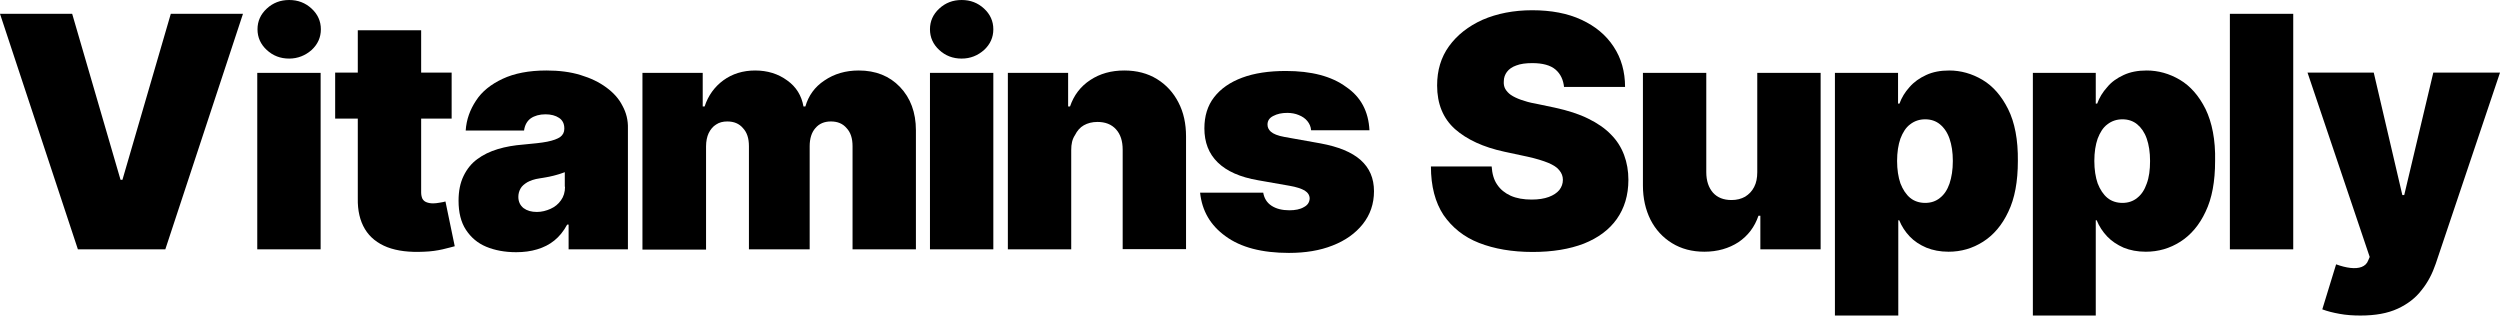 <?xml version="1.0" encoding="UTF-8"?> <svg xmlns="http://www.w3.org/2000/svg" width="1958" height="248" viewBox="0 0 1958 248" fill="none"><path d="M56.529 10.82L94.402 140.82H95.894L133.767 10.82H190.296L129.476 195.282H61.007L0 10.82H56.529Z" fill="black"></path><path d="M251.117 57.07H201.49V195.277H251.117V57.07Z" fill="black"></path><path d="M226.489 45.882C219.586 45.882 213.802 43.644 208.952 39.168C204.101 34.691 201.676 29.283 201.676 22.941C201.676 16.6 204.101 11.191 208.952 6.715C213.802 2.238 219.586 0 226.489 0C233.392 0 239.175 2.238 244.026 6.715C248.877 11.191 251.302 16.6 251.302 22.941C251.302 29.283 248.877 34.691 244.026 39.168C239.175 43.458 233.205 45.882 226.489 45.882Z" fill="black"></path><path d="M356.154 192.855C353.915 193.415 350.743 194.347 346.639 195.28C342.534 196.212 337.684 196.959 332.087 197.145C320.706 197.705 311.192 196.585 303.356 193.601C295.707 190.617 289.737 185.954 285.819 179.426C281.901 172.898 280.035 164.878 280.222 155.366V92.884H262.498V56.887H280.222V23.688H329.848V56.887H353.728V92.884H329.848V150.703C329.848 152.568 330.221 154.247 330.781 155.553C331.527 156.858 332.46 157.791 333.952 158.35C335.258 158.91 337.124 159.283 339.176 159.283C340.669 159.283 342.348 159.096 344.4 158.723C346.452 158.35 347.945 158.164 348.878 157.791L356.154 192.855Z" fill="black"></path><path d="M487.495 82.815C484.697 77.219 480.406 72.557 474.809 68.453C469.212 64.35 462.682 61.179 454.66 58.755C446.824 56.33 437.869 55.211 427.981 55.211C414.175 55.211 402.795 57.449 393.653 61.739C384.512 66.029 377.422 71.624 372.758 78.898C368.094 85.986 365.295 93.633 364.736 102.212H410.444C411.004 97.922 412.869 94.752 415.668 92.7C418.653 90.648 422.571 89.529 427.235 89.529C431.526 89.529 435.071 90.462 437.869 92.327C440.668 94.192 441.974 96.99 441.974 100.534V100.907C441.974 103.518 440.854 105.756 438.802 107.248C436.75 108.74 433.205 110.046 428.541 110.978C423.877 111.911 417.72 112.471 409.884 113.217C402.795 113.776 396.079 114.895 389.922 116.76C383.765 118.626 378.355 121.237 373.877 124.594C369.213 127.951 365.668 132.428 363.056 137.836C360.445 143.245 359.139 149.587 359.139 157.234C359.139 166.373 361.004 174.02 364.922 179.988C368.84 185.957 374.064 190.433 380.78 193.231C387.497 196.029 395.332 197.521 404.287 197.521C410.257 197.521 415.854 196.775 420.705 195.283C425.742 193.79 430.22 191.552 434.138 188.382C438.056 185.211 441.414 181.108 444.212 175.885H445.332V195.283H491.786V100.534C491.973 94.192 490.48 88.224 487.495 82.815ZM442.533 146.23C442.533 150.519 441.414 154.063 439.362 156.861C437.309 159.845 434.511 162.083 431.153 163.575C427.795 165.067 424.25 166 420.519 166C416.228 166 412.869 165.067 410.071 163.016C407.459 160.964 405.966 157.98 405.966 154.25C405.966 151.825 406.526 149.773 407.646 147.722C408.765 145.67 410.631 144.178 413.056 142.686C415.481 141.38 418.653 140.261 422.571 139.702C424.623 139.329 426.489 139.142 428.168 138.769C430.033 138.396 431.712 138.023 433.392 137.65C435.071 137.277 436.563 136.717 438.056 136.344C439.548 135.785 441.041 135.412 442.347 134.852V146.23H442.533Z" fill="black"></path><path d="M503.166 195.283V57.076H550.367V83.374H551.859C554.658 74.795 559.695 67.894 566.598 62.858C573.501 57.822 581.896 55.211 591.411 55.211C601.113 55.211 609.508 57.822 616.598 63.044C623.687 68.08 627.791 74.981 629.284 83.374H630.776C633.202 74.981 638.052 68.08 645.702 63.044C653.351 57.822 662.306 55.211 672.567 55.211C685.813 55.211 696.634 59.501 704.843 68.08C713.052 76.66 717.343 88.037 717.343 102.026V195.283H667.716V114.522C667.716 108.367 666.224 103.704 663.052 100.347C660.067 96.803 655.963 95.125 650.739 95.125C645.702 95.125 641.597 96.803 638.612 100.347C635.627 103.704 634.135 108.554 634.135 114.522V195.283H586.561V114.522C586.561 108.367 585.068 103.704 581.896 100.347C578.911 96.803 574.807 95.125 569.583 95.125C566.225 95.125 563.24 95.871 560.815 97.549C558.389 99.042 556.524 101.28 555.031 104.264C553.725 107.062 552.979 110.605 552.979 114.709V195.469H503.166V195.283Z" fill="black"></path><path d="M777.976 57.07H728.35V195.277H777.976V57.07Z" fill="black"></path><path d="M753.163 45.882C746.26 45.882 740.476 43.644 735.626 39.168C730.775 34.691 728.35 29.283 728.35 22.941C728.35 16.6 730.775 11.191 735.626 6.715C740.476 2.238 746.26 0 753.163 0C760.066 0 765.849 2.238 770.7 6.715C775.551 11.191 777.976 16.6 777.976 22.941C777.976 29.283 775.551 34.691 770.7 39.168C765.849 43.458 760.066 45.882 753.163 45.882Z" fill="black"></path><path d="M838.982 117.506V195.283H789.355V57.076H836.556V83.374H838.049C841.034 74.608 846.258 67.707 853.907 62.672C861.556 57.636 870.325 55.211 880.586 55.211C890.287 55.211 898.869 57.449 906.145 61.925C913.421 66.402 919.018 72.557 922.936 80.204C927.04 88.037 928.906 96.99 928.906 106.875V195.096H879.28V117.32C879.28 110.419 877.601 105.197 874.056 101.28C870.511 97.363 865.661 95.498 859.504 95.498C855.4 95.498 851.855 96.43 848.87 98.109C845.885 99.788 843.646 102.399 841.967 105.756C839.728 109.113 838.982 112.844 838.982 117.506Z" fill="black"></path><path d="M1072.56 102.028H1026.85C1026.67 99.23 1025.55 96.805 1023.87 94.754C1022.19 92.702 1019.95 91.21 1017.15 90.091C1014.54 88.972 1011.37 88.412 1008.2 88.412C1003.91 88.412 1000.36 89.158 997.19 90.837C994.204 92.329 992.712 94.567 992.712 97.552C992.712 99.603 993.458 101.468 995.324 103.147C997.19 104.826 1000.73 106.318 1005.96 107.25L1034.13 112.286C1048.31 114.897 1058.76 119.187 1065.66 125.342C1072.56 131.497 1076.11 139.517 1076.11 149.775C1076.11 159.66 1073.12 168.24 1067.34 175.514C1061.55 182.788 1053.72 188.384 1043.64 192.3C1033.76 196.217 1022.38 198.082 1009.5 198.082C988.421 198.082 971.817 193.792 959.877 185.026C947.936 176.447 941.407 165.069 939.914 150.894H989.354C990.1 155.184 992.152 158.728 995.884 161.153C999.615 163.577 1004.28 164.696 1009.88 164.696C1014.35 164.696 1018.27 163.95 1021.07 162.272C1024.05 160.78 1025.55 158.541 1025.73 155.557C1025.73 152.946 1024.43 150.894 1021.82 149.216C1019.2 147.724 1015.29 146.418 1009.88 145.485L985.436 141.196C971.257 138.771 960.809 134.108 953.72 127.207C946.63 120.306 943.272 111.353 943.272 100.536C943.272 91.023 945.698 82.817 950.921 76.102C956.145 69.388 963.421 64.352 972.936 60.808C982.451 57.265 993.831 55.586 1007.08 55.586C1027.04 55.586 1042.9 59.689 1054.28 68.082C1065.85 75.916 1071.82 87.293 1072.56 102.028Z" fill="black"></path><path d="M1224.99 68.454C1224.43 62.485 1222.19 57.823 1218.27 54.465C1214.35 51.108 1208.19 49.429 1200.17 49.429C1194.95 49.429 1190.84 49.989 1187.49 51.295C1184.31 52.414 1181.89 54.092 1180.21 56.331C1178.72 58.382 1177.78 60.807 1177.78 63.605C1177.6 65.843 1177.97 67.894 1178.9 69.573C1179.84 71.251 1181.33 72.93 1183.38 74.422C1185.43 75.728 1188.05 77.033 1191.22 78.153C1194.39 79.272 1198.12 80.391 1202.6 81.137L1217.71 84.308C1227.97 86.546 1236.74 89.343 1243.83 92.887C1251.1 96.431 1257.07 100.534 1261.74 105.383C1266.4 110.046 1269.76 115.455 1272 121.424C1274.24 127.392 1275.36 133.92 1275.36 140.821C1275.36 152.944 1272.19 163.203 1266.22 171.596C1260.25 179.989 1251.66 186.33 1240.47 190.807C1229.28 195.096 1216.03 197.335 1200.36 197.335C1184.31 197.335 1170.32 194.91 1158.38 190.247C1146.44 185.584 1137.3 178.124 1130.58 168.425C1124.05 158.54 1120.7 145.857 1120.7 130.376H1168.27C1168.64 135.972 1169.95 140.821 1172.56 144.551C1175.17 148.468 1178.72 151.266 1183.19 153.317C1187.86 155.369 1193.27 156.302 1199.61 156.302C1205.02 156.302 1209.5 155.556 1213.04 154.25C1216.59 152.944 1219.39 151.079 1221.25 148.841C1223.12 146.416 1224.05 143.805 1224.05 140.821C1224.05 138.023 1223.12 135.599 1221.25 133.361C1219.57 131.122 1216.59 129.257 1212.67 127.579C1208.57 125.9 1203.16 124.221 1196.44 122.729L1178.16 118.812C1161.74 115.269 1148.87 109.3 1139.54 101.094C1130.21 92.701 1125.55 81.323 1125.55 66.962C1125.55 55.211 1128.53 44.953 1134.87 36.187C1141.22 27.421 1149.99 20.52 1161.18 15.484C1172.37 10.635 1185.43 8.023 1199.99 8.023C1214.91 8.023 1227.78 10.448 1238.6 15.484C1249.43 20.52 1257.82 27.421 1263.79 36.56C1269.76 45.513 1272.75 56.144 1272.75 68.081H1224.99V68.454Z" fill="black"></path><path d="M1376.29 134.846V57.07H1425.92V195.277H1378.71V168.978H1377.22C1374.24 177.745 1369.01 184.646 1361.55 189.681C1354.09 194.531 1345.13 197.142 1334.87 197.142C1325.17 197.142 1316.78 194.904 1309.5 190.427C1302.22 185.951 1296.63 179.796 1292.71 172.149C1288.79 164.316 1286.74 155.363 1286.74 145.291V57.07H1336.36V134.846C1336.36 141.747 1338.23 146.97 1341.59 150.887C1345.13 154.803 1349.98 156.669 1356.14 156.669C1360.24 156.669 1363.79 155.736 1366.77 154.057C1369.76 152.192 1372.18 149.768 1373.86 146.41C1375.54 143.24 1376.29 139.323 1376.29 134.846Z" fill="black"></path><path d="M1572.74 85.426C1567.52 74.981 1560.8 67.334 1552.59 62.485C1544.38 57.636 1535.62 55.211 1526.66 55.211C1519.76 55.211 1513.79 56.33 1508.56 58.755C1503.34 61.179 1499.05 64.164 1495.5 68.267C1491.96 72.184 1489.35 76.474 1487.67 81.136H1486.55V57.076H1437.11V247.133H1486.74V172.528H1487.48C1489.35 177.191 1492.15 181.481 1495.69 185.211C1499.24 188.941 1503.53 191.739 1508.75 193.977C1513.79 196.029 1519.57 197.148 1526.1 197.148C1535.99 197.148 1544.94 194.537 1553.15 189.314C1561.36 184.092 1568.08 176.258 1572.93 165.813C1577.97 155.369 1580.39 142.126 1580.39 126.086C1580.58 109.486 1577.97 95.871 1572.74 85.426ZM1526.85 143.805C1525.17 148.654 1522.74 152.384 1519.38 154.996C1516.21 157.607 1512.3 158.912 1507.82 158.912C1503.34 158.912 1499.24 157.607 1496.06 154.996C1492.89 152.384 1490.28 148.468 1488.41 143.618C1486.74 138.769 1485.8 132.801 1485.8 126.086C1485.8 119.185 1486.74 113.403 1488.41 108.554C1490.28 103.704 1492.71 99.788 1496.06 97.363C1499.42 94.752 1503.34 93.446 1507.82 93.446C1512.3 93.446 1516.21 94.752 1519.38 97.363C1522.56 99.974 1525.17 103.704 1526.85 108.554C1528.53 113.403 1529.46 119.185 1529.46 126.086C1529.46 132.987 1528.53 138.769 1526.85 143.805Z" fill="black"></path><path d="M1727.4 85.426C1722.18 74.981 1715.46 67.334 1707.26 62.485C1699.05 57.636 1690.28 55.211 1681.32 55.211C1674.42 55.211 1668.45 56.33 1663.23 58.755C1658 61.179 1653.71 64.164 1650.35 68.267C1646.81 72.184 1644.2 76.474 1642.52 81.136H1641.4V57.076H1592.14V247.133H1641.4V172.528H1642.14C1644.01 177.191 1646.81 181.481 1650.35 185.211C1653.9 188.941 1658.19 191.739 1663.23 193.977C1668.26 196.029 1674.05 197.148 1680.58 197.148C1690.46 197.148 1699.42 194.537 1707.63 189.314C1715.84 184.092 1722.55 176.258 1727.4 165.813C1732.44 155.369 1734.87 142.126 1734.87 126.086C1735.24 109.486 1732.44 95.871 1727.4 85.426ZM1681.32 143.805C1679.64 148.654 1677.22 152.384 1673.86 154.996C1670.69 157.607 1666.77 158.912 1662.29 158.912C1657.82 158.912 1653.71 157.607 1650.54 154.996C1647.37 152.384 1644.76 148.468 1642.89 143.618C1641.21 138.769 1640.28 132.801 1640.28 126.086C1640.28 119.185 1641.21 113.403 1642.89 108.554C1644.76 103.704 1647.18 99.788 1650.54 97.363C1653.9 94.752 1657.82 93.446 1662.29 93.446C1666.77 93.446 1670.69 94.752 1673.86 97.363C1677.03 99.974 1679.64 103.704 1681.32 108.554C1683 113.403 1683.93 119.185 1683.93 126.086C1683.93 132.987 1683.19 138.769 1681.32 143.805Z" fill="black"></path><path d="M1796.06 10.82H1746.44V195.282H1796.06V10.82Z" fill="black"></path><path d="M1848.67 247.127C1842.89 247.127 1837.48 246.753 1832.44 245.821C1827.22 244.888 1822.74 243.769 1818.82 242.277L1829.64 207.026C1833.75 208.518 1837.48 209.451 1840.84 209.824C1844.2 210.197 1847.18 210.01 1849.61 209.078C1852.03 208.145 1853.9 206.467 1854.83 203.855L1855.95 201.244L1807.26 56.883H1859.12L1881.51 152.751H1883L1905.76 56.883H1958L1907.63 206.653C1905.02 214.3 1901.47 221.201 1896.62 227.17C1891.96 233.325 1885.61 238.174 1877.96 241.718C1869.94 245.448 1860.24 247.127 1848.67 247.127Z" fill="black"></path></svg> 